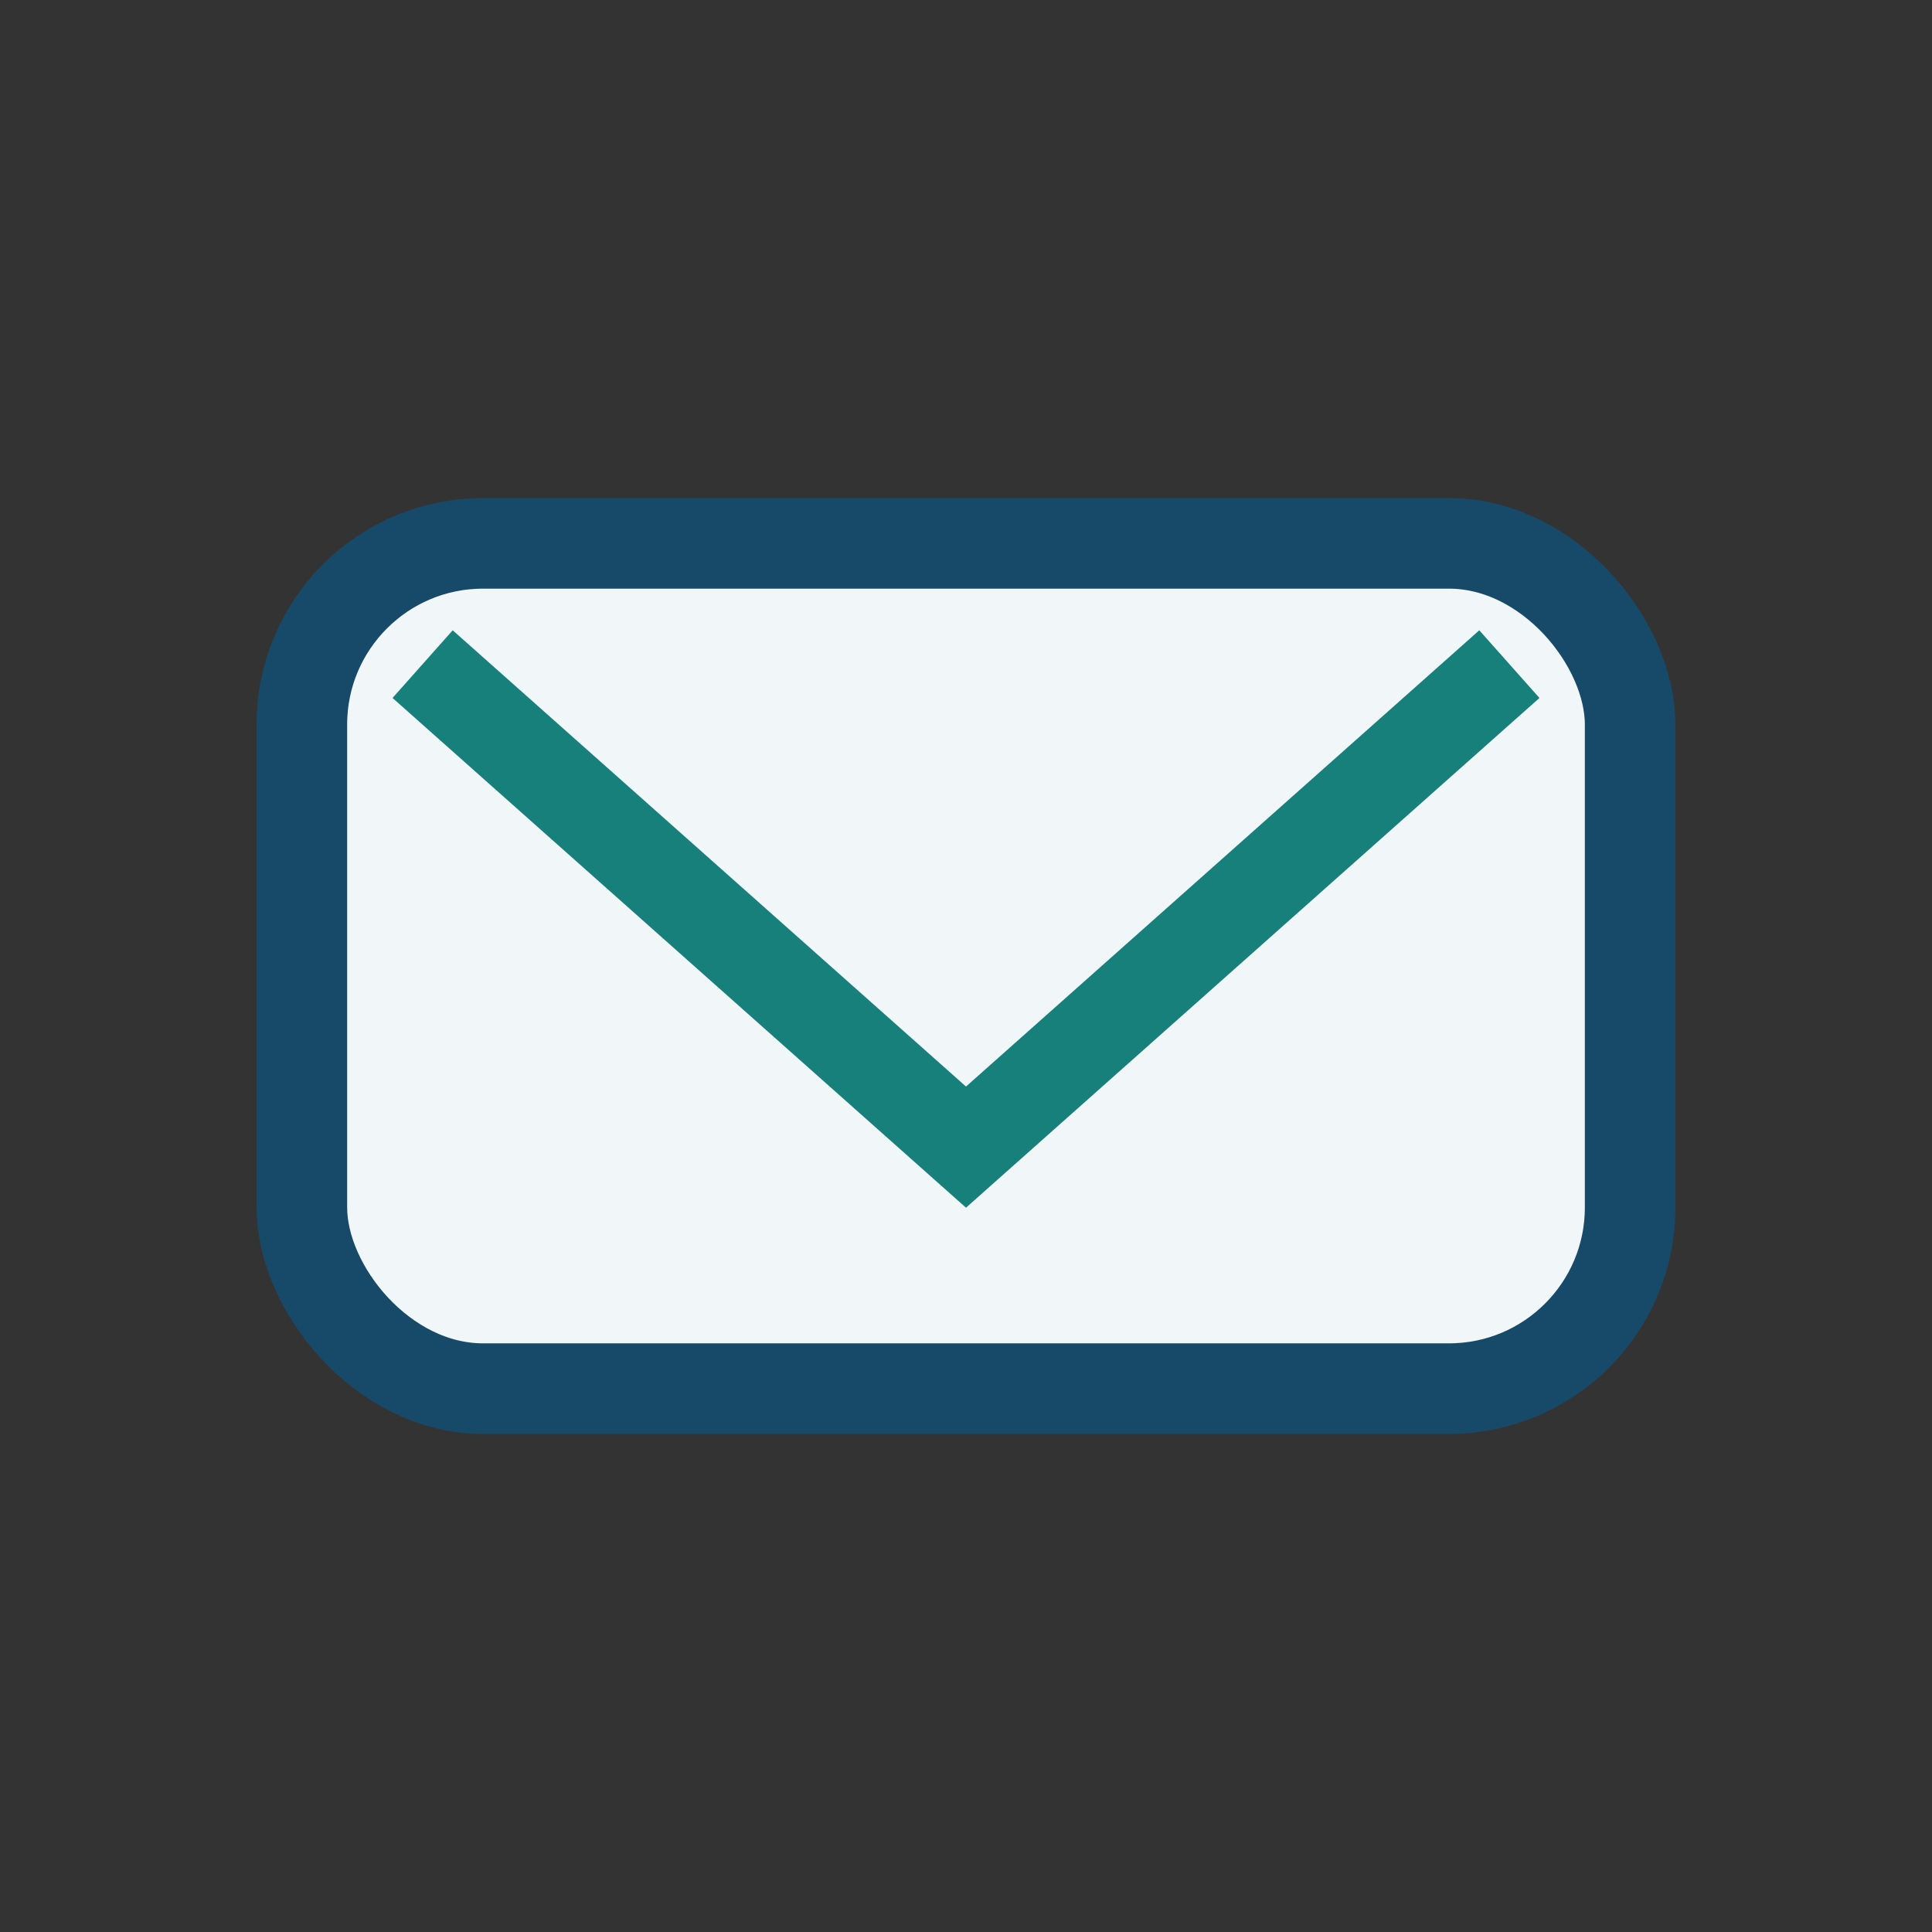 <?xml version="1.0" encoding="UTF-8"?>
<svg xmlns="http://www.w3.org/2000/svg" width="32" height="32" viewBox="0 0 32 32"><rect x="0" y="0" width="32" height="32" fill="#333333" stroke="none"/><rect x="5" y="9" width="22" height="14" rx="3" fill="#F1F6F8" stroke="#174A69" stroke-width="1.5"/><polyline points="7,11 16,19 25,11" fill="none" stroke="#17807B" stroke-width="1.5"/></svg>